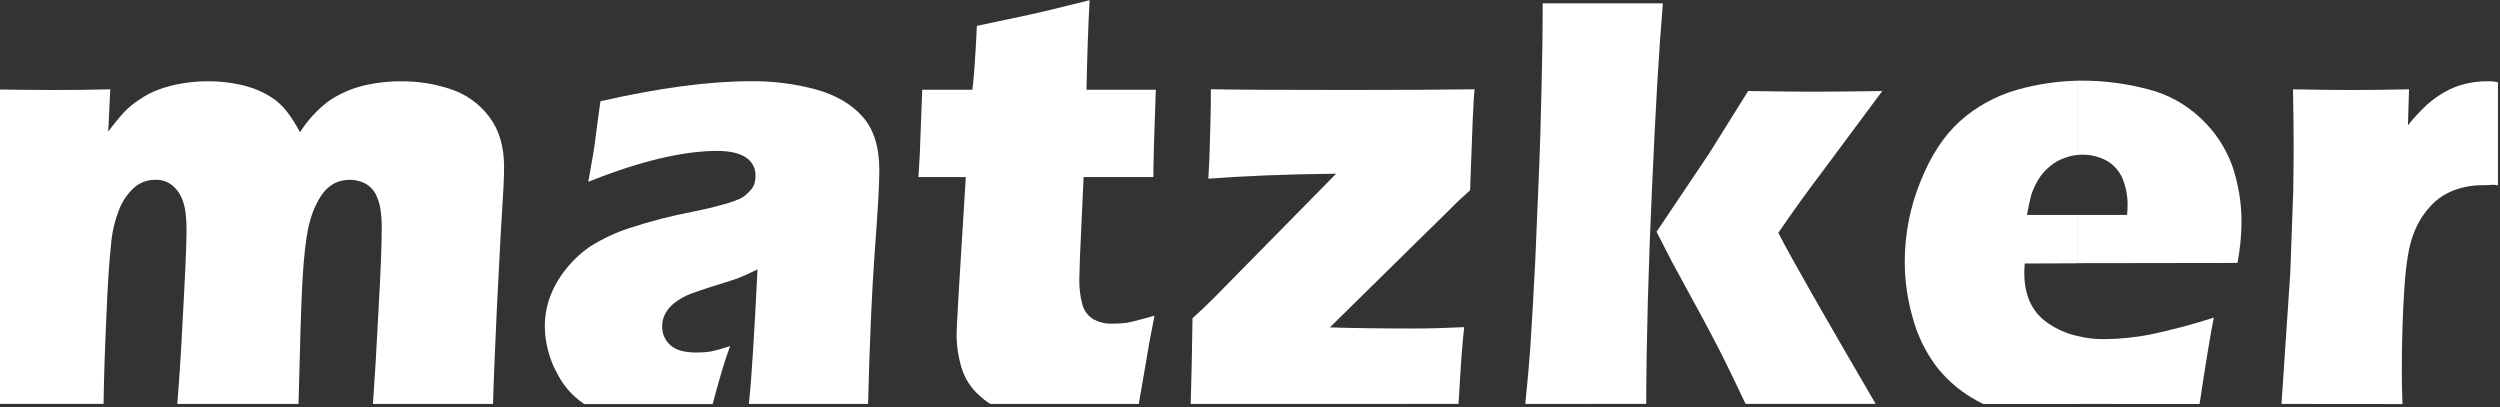 <svg width="100%" height="100%" viewBox="0 0 614 100" version="1.1" xmlns="http://www.w3.org/2000/svg" xmlns:xlink="http://www.w3.org/1999/xlink" xml:space="preserve" xmlns:serif="http://www.serif.com/" style="fill-rule:evenodd;clip-rule:evenodd;stroke-linejoin:round;stroke-miterlimit:2;">
    <rect x="0" y="0" width="614" height="100" fill="#333333" stroke="none"/>
    <g id="Ebene_1" transform="matrix(0.57,0,0,0.57,0,-119.582)">
        <g transform="matrix(1,0,0,1,-8.29,20.46)">
            <path d="M8.29,227.92L8.58,227.92C17.21,228.01 24.87,228.11 31.66,228.11C39.9,228.11 47.947,228.013 55.8,227.82L54.93,246.05C57.071,243.116 59.368,240.299 61.81,237.61C63.845,235.505 66.124,233.652 68.6,232.09C71.18,230.306 73.984,228.87 76.94,227.82C80.088,226.681 83.336,225.838 86.64,225.3C94.441,223.946 102.422,224.01 110.2,225.49C113.533,226.089 116.787,227.066 119.9,228.4C122.397,229.502 124.771,230.867 126.98,232.47C128.958,234.004 130.718,235.8 132.21,237.81C134.229,240.495 136.012,243.349 137.54,246.34C140.765,241.23 144.872,236.733 149.67,233.06C154.115,229.981 159.072,227.716 164.31,226.37C169.796,225.013 175.429,224.341 181.08,224.37C188.363,224.291 195.607,225.437 202.51,227.76C209.084,229.907 214.842,234.023 219,239.55C223.36,245.18 225.49,252.45 225.49,261.37C225.49,265.54 225.2,271.84 224.62,280.37C224.04,288.9 223.36,303.45 222.29,324.1C221.52,341.46 220.94,354.45 220.74,363.1L220.74,363.39L169,363.39L169,363.1C169.78,352.24 170.55,339.25 171.33,323.93C172.33,306.47 172.78,294.35 172.78,287.66C172.78,281.74 172.11,277.28 170.78,274.37C169.872,271.867 168.098,269.77 165.78,268.46C163.716,267.369 161.415,266.802 159.08,266.81C156.729,266.785 154.406,267.316 152.3,268.36C150.057,269.585 148.156,271.352 146.77,273.5C144.484,277.012 142.795,280.877 141.77,284.94C140.7,288.53 139.93,293.94 139.25,301.33C138.57,308.72 138.18,318.59 137.79,330.91L136.92,363.1L136.92,363.39L84.7,363.39L84.7,363C85.38,354.75 86.25,342.63 87.03,326.63C88.09,307.43 88.67,294.63 88.67,288.13C88.67,282.7 88.09,278.63 87.03,275.82C86.182,273.301 84.673,271.056 82.66,269.32C80.575,267.574 77.907,266.674 75.19,266.8C71.931,266.766 68.765,267.902 66.27,270C63.504,272.496 61.319,275.568 59.87,279C57.771,284.166 56.495,289.629 56.09,295.19C55.32,302.08 54.64,312.55 54.09,326.71C53.5,339.22 53.09,351.34 52.92,362.98L52.92,363.36L8.29,363.36L8.29,227.92Z" style="fill:rgb(255,255,255);"/>
        </g>
        <g transform="matrix(1,0,0,1,-8.29,20.46)">
            <path d="M991.34,363.38L991.34,363.29L995.13,306.75L996.39,271.84C996.48,265.64 996.58,259.14 996.58,252.55C996.58,245.96 996.48,237.71 996.29,227.82C1006.76,228.01 1015.2,228.11 1021.29,228.11C1028.56,228.11 1036.89,228.013 1046.29,227.82L1045.81,243.33C1048.36,240.128 1051.15,237.119 1054.15,234.33C1056.45,232.298 1058.95,230.508 1061.61,228.99C1064.34,227.426 1067.28,226.252 1070.34,225.5C1073.48,224.718 1076.7,224.328 1079.94,224.34C1081.51,224.285 1083.08,224.447 1084.6,224.82L1084.6,269.24C1082.08,268.65 1081.88,269.14 1078.49,269.14C1073.88,269.048 1069.3,269.871 1065.01,271.56C1061.12,273.146 1057.66,275.638 1054.92,278.83C1051.82,282.378 1049.44,286.499 1047.92,290.96C1046.18,295.71 1044.92,303.37 1044.24,313.96C1043.56,324.55 1043.17,336.36 1043.17,349.96C1043.17,353.74 1043.27,358.2 1043.46,363.34L1043.46,363.43L991.34,363.38Z" style="fill:rgb(255,255,255);"/>
        </g>
        <g transform="matrix(1,0,0,1,-8.29,20.46)">
            <path d="M261.76,267.67C263.41,258.67 264.48,252.45 264.86,248.96C265.24,245.47 266.03,240.23 267,232.96C292.11,227.24 313.64,224.33 331.77,224.33C341.3,224.22 350.8,225.428 360,227.92C368.53,230.34 375.22,234.22 380,239.65C384.78,245.08 387.18,252.65 387.18,262.73C387.18,267.87 386.6,279.31 385.24,297.15C383.98,314.15 383.01,336.15 382.33,363.09L382.33,363.38L331,363.38L331,363.09C332.17,351.94 333.33,332.74 334.69,305.39C331.39,307.04 328.78,308.21 326.84,308.98C324.9,309.75 321.7,310.73 317.04,312.18C312.38,313.63 308.61,314.9 306.04,315.87C303.523,316.801 301.163,318.109 299.04,319.75C297.304,321.034 295.879,322.691 294.87,324.6C293.985,326.27 293.551,328.141 293.61,330.03C293.568,333.073 294.841,335.991 297.1,338.03C299.42,340.16 303.21,341.23 308.34,341.23C310.32,341.236 312.298,341.105 314.26,340.84C317.188,340.228 320.071,339.419 322.89,338.42C320.66,344.33 318.24,352.57 315.42,363.14L315.33,363.43L260,363.43C259.854,363.362 259.724,363.263 259.62,363.14C255.12,360.062 251.426,355.945 248.85,351.14C245.152,344.751 243.151,337.521 243.04,330.14C243.019,325.845 243.739,321.579 245.17,317.53C246.772,313.19 249.065,309.138 251.96,305.53C254.986,301.617 258.618,298.214 262.72,295.45C267.971,292.156 273.606,289.52 279.5,287.6C288.36,284.698 297.395,282.36 306.55,280.6C311.01,279.73 315.18,278.76 318.96,277.69C321.743,276.999 324.468,276.093 327.11,274.98C328.579,274.235 329.898,273.224 331,272C331.977,271.114 332.742,270.021 333.24,268.8C333.624,267.642 333.82,266.43 333.82,265.21C333.981,261.976 332.385,258.894 329.65,257.16C326.84,255.32 322.76,254.35 317.33,254.35C302.39,254.39 283.77,258.85 261.76,267.67Z" style="fill:rgb(255,255,255);"/>
        </g>
        <g transform="matrix(1,0,0,1,-8.29,20.46)">
            <path d="M505.73,325.37C504.177,333.03 502.82,340.497 501.66,347.77L499,363.19L499,363.38L435.1,363.38C435.002,363.265 434.861,363.196 434.71,363.19C433.184,362.229 431.754,361.124 430.44,359.89C426.726,356.678 424.002,352.473 422.59,347.77C421.177,343.084 420.459,338.215 420.46,333.32C420.46,332.32 420.55,330.8 420.65,328.47C420.75,326.14 421.04,320.91 421.52,312.96L424.43,265.64L404,265.64C404.49,259.33 404.87,251 405.17,240.72L405.65,228.01L427.27,228.01C427.86,223.75 428.53,214.63 429.21,200.48L451.61,195.72C455.69,194.85 464.41,192.81 477.79,189.42C477.11,201.35 476.73,214.24 476.44,228.01L506.3,228.01C505.62,246.92 505.24,259.53 505.24,265.64L475.19,265.64L473.63,299.77C473.443,304.91 473.347,308.207 473.34,309.66C473.265,313.373 473.723,317.077 474.7,320.66C475.426,323.315 477.169,325.579 479.55,326.96C481.905,328.217 484.541,328.854 487.21,328.81C489.413,328.819 491.614,328.689 493.8,328.42C496,328 500,327 505.73,325.37Z" style="fill:rgb(255,255,255);"/>
        </g>
        <g transform="matrix(1,0,0,1,-8.29,20.46)">
            <path d="M521.34,363.38L521.34,363.19C521.63,353.59 521.92,341.37 522.12,326.44C525.71,323.24 528.81,320.23 531.43,317.61L584,264.18C562.48,264.38 544.15,265.18 528.93,266.32C529.22,262.05 529.51,255.75 529.7,247.41L530,234.8L530,227.8C540.47,227.99 560.16,228.09 589.35,228.09C612.617,228.09 630.717,227.993 643.65,227.8C643.16,231.87 642.58,246.32 641.71,271.34C638.41,274.25 635.6,276.87 633.37,279.19L581.3,330.39C589.73,330.68 601.86,330.88 617.56,330.88C623.77,330.88 630.94,330.68 639.19,330.3C638.41,336.5 637.64,347.46 636.76,363.17L636.76,363.36L521.34,363.38Z" style="fill:rgb(255,255,255);"/>
        </g>
        <g transform="matrix(1,0,0,1,-8.29,20.46)">
            <path d="M665.53,363.38L665.53,363.19C666.53,353.49 667.18,345.44 667.67,339.04C668.34,329.15 669.02,316.64 669.8,301.71L671.16,269.23C671.83,254.58 672.22,240.52 672.51,227.14C672.81,212.21 673,204.64 673,190.78L724.78,190.78C722.84,214.15 721.68,235.87 720.13,269.78C718.58,303.69 717.7,334.78 717.6,363.16L717.6,363.35L665.53,363.38Z" style="fill:rgb(255,255,255);"/>
        </g>
        <g transform="matrix(1,0,0,1,-8.29,20.46)">
            <path d="M903.37,281.93L924.82,281.93C924.92,280.38 925.02,279.02 925.02,277.93C925.097,273.73 924.268,269.561 922.59,265.71C921.112,262.564 918.656,259.978 915.59,258.34C912.473,256.764 909.022,255.961 905.53,256C904.815,255.983 904.101,256.013 903.39,256.09L903.39,224.09L905.24,224.09C914.86,224.059 924.443,225.297 933.74,227.77C942.336,229.911 950.227,234.258 956.63,240.38C962.662,246.011 967.281,252.988 970.11,260.74C972.798,268.637 974.15,276.928 974.11,285.27C974.045,291.097 973.462,296.906 972.37,302.63L903.37,302.73L903.37,281.93ZM903.39,363.38L903.39,334.1C907.227,335.064 911.174,335.521 915.13,335.46C921.737,335.395 928.325,334.726 934.81,333.46C944.047,331.516 953.177,329.089 962.16,326.19C961.09,331.42 958.96,343.84 956.05,363.33L955.95,363.42L903.39,363.38ZM881.67,281.93L903.39,281.93L903.39,302.78L880.7,302.87C880.61,304.33 880.51,305.59 880.51,306.87C880.51,316.66 883.9,323.87 890.59,328.49C894.453,331.175 898.8,333.087 903.39,334.12L903.39,363.4L862.86,363.4L862.67,363.31C861.02,362.53 859.47,361.66 858.01,360.79C851.829,357.121 846.427,352.276 842.11,346.53C837.658,340.394 834.37,333.493 832.41,326.17C830.157,318.311 829.01,310.176 829,302C829.015,290.267 831.286,278.645 835.69,267.77C840.15,256.52 845.87,247.77 852.85,241.49C859.835,235.284 868.116,230.713 877.09,228.11C885.643,225.657 894.475,224.313 903.37,224.11L903.37,256.11C901.512,256.284 899.685,256.708 897.94,257.37C895.517,258.191 893.278,259.478 891.35,261.16C889.372,262.788 887.699,264.755 886.41,266.97C885.216,268.995 884.237,271.14 883.49,273.37C882.93,275.43 882.35,278.24 881.67,281.93Z" style="fill:rgb(255,255,255);"/>
        </g>
        <g transform="matrix(1,0,0,1,-8.29,20.46)">
            <path d="M722.06,289.2L744.66,255.55L761.53,228.55C773.53,228.737 782.647,228.833 788.88,228.84C797.51,228.84 807.59,228.74 819.32,228.55L793.24,263.65C787.13,271.7 780.83,280.42 774.52,289.65C780.34,300.99 794.4,325.53 816.41,363.25L816.51,363.34L760.37,363.34L760.37,363.25L754.06,350.06C751.16,344.14 748.73,339.2 746.6,335.32C745.82,333.57 739.81,322.52 728.66,302.06L722.06,289.2Z" style="fill:rgb(255,255,255);"/>
        </g>
    </g>
</svg>
